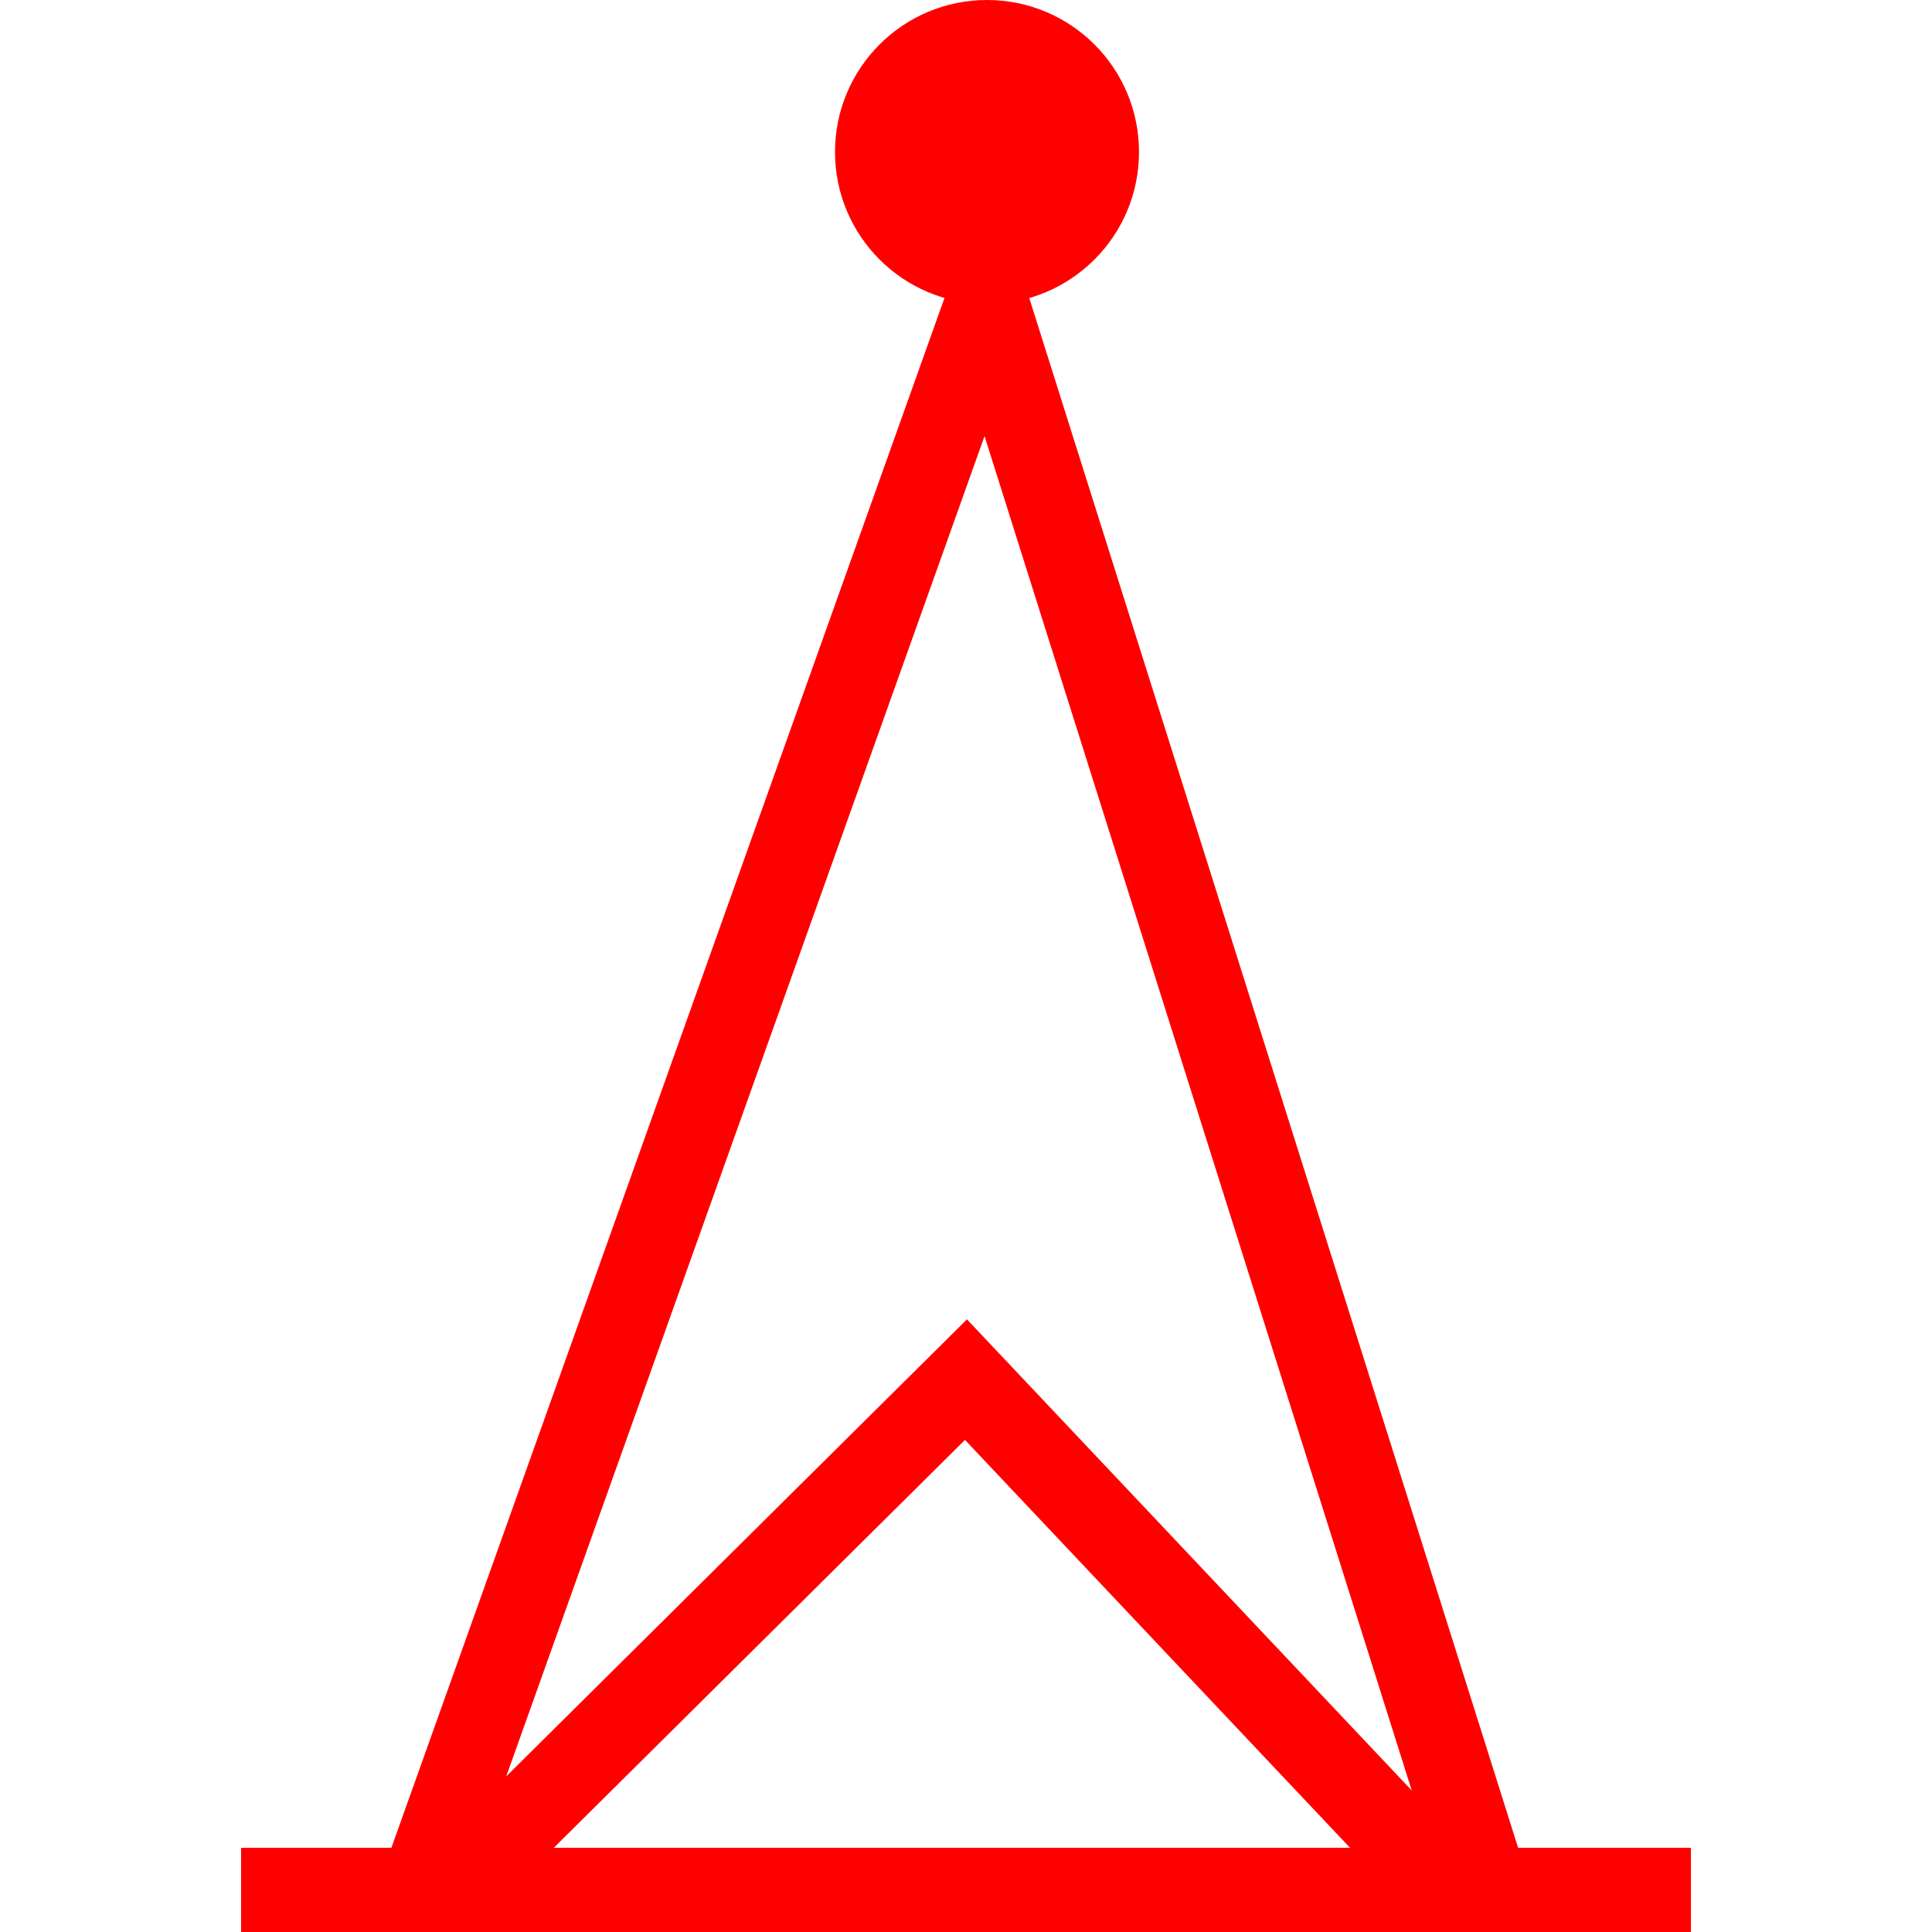 <svg id="图层_1" data-name="图层 1" xmlns="http://www.w3.org/2000/svg" viewBox="0 0 400 400"><defs><style>.cls-1{fill:red;}</style></defs><circle class="cls-1" cx="204.35" cy="31.47" r="31.47"/><polygon class="cls-1" points="95.88 392.81 79.47 386.95 204.86 35.59 315.79 387.26 299.16 392.5 203.84 90.29 95.88 392.81"/><rect class="cls-1" x="49.92" y="382.57" width="300.17" height="17.43"/><polygon class="cls-1" points="99.63 397.47 87.35 385.1 200.2 273.16 306.07 385.3 293.39 397.27 199.79 298.12 99.63 397.47"/></svg>